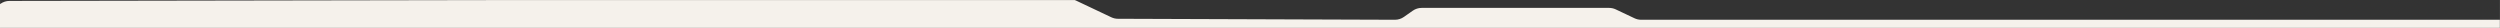 <?xml version="1.0" encoding="UTF-8"?> <svg xmlns="http://www.w3.org/2000/svg" xmlns:xlink="http://www.w3.org/1999/xlink" xmlns:xodm="http://www.corel.com/coreldraw/odm/2003" xml:space="preserve" width="1216.84mm" height="13.566mm" version="1.1" style="shape-rendering:geometricPrecision; text-rendering:geometricPrecision; image-rendering:optimizeQuality; fill-rule:evenodd; clip-rule:evenodd" viewBox="0 0 121683.86 1356.64"><rect x="0" y="0" width="121683.86" height="1356.64" fill="#333333" stroke="none"/> <defs> <style type="text/css"> .fil1 {fill:none} .fil0 {fill:#F5F1EB} </style> <clipPath id="id0"> <path d="M-5.08 1360.27l121683.86 0 0 -1356.65 -121683.86 0 0 1356.65z"></path> </clipPath> </defs> <g id="Слой_x0020_1">  <g> </g> <g style="clip-path:url(#id0)"> <g id="_2528281439936"> <path class="fil0" d="M458.37 44.88c-154.87,0 -306.02,47.73 -432.84,136.68l-210.84 147.93c-602.95,422.96 -303.71,1370.7 432.8,1370.7l8928.85 0c416.25,0 753.68,337.45 753.68,753.7l0 15863.67c0,416.22 337.43,753.68 753.7,753.68l120252.69 -41.26c416.04,0 753.7,-337.46 753.7,-753.68l0 -16560.88c0,-416.25 -337.66,-753.7 -753.7,-753.7l-51055.23 0c-111.53,0 -221.58,-24.74 -322.2,-72.42l-914.22 -432.58c-101,-47.69 -211.04,-72.41 -322.59,-72.41l-9124.22 0c-154.88,0 -305.99,47.71 -433,136.66l-433.37 304.08c-126.99,88.94 -278.11,136.67 -432.99,136.67l-13483.21 -47.68c-111.17,0 -221.6,-24.74 -322.21,-72.43l-1718.79 -813.26c-100.63,-47.69 -210.67,-72.41 -322.21,-72.41l-51593.8 88.94z"></path> </g> </g> <polygon class="fil1" points="-5.08,1360.27 121678.78,1360.27 121678.78,3.62 -5.08,3.62 "></polygon> </g> </svg> 